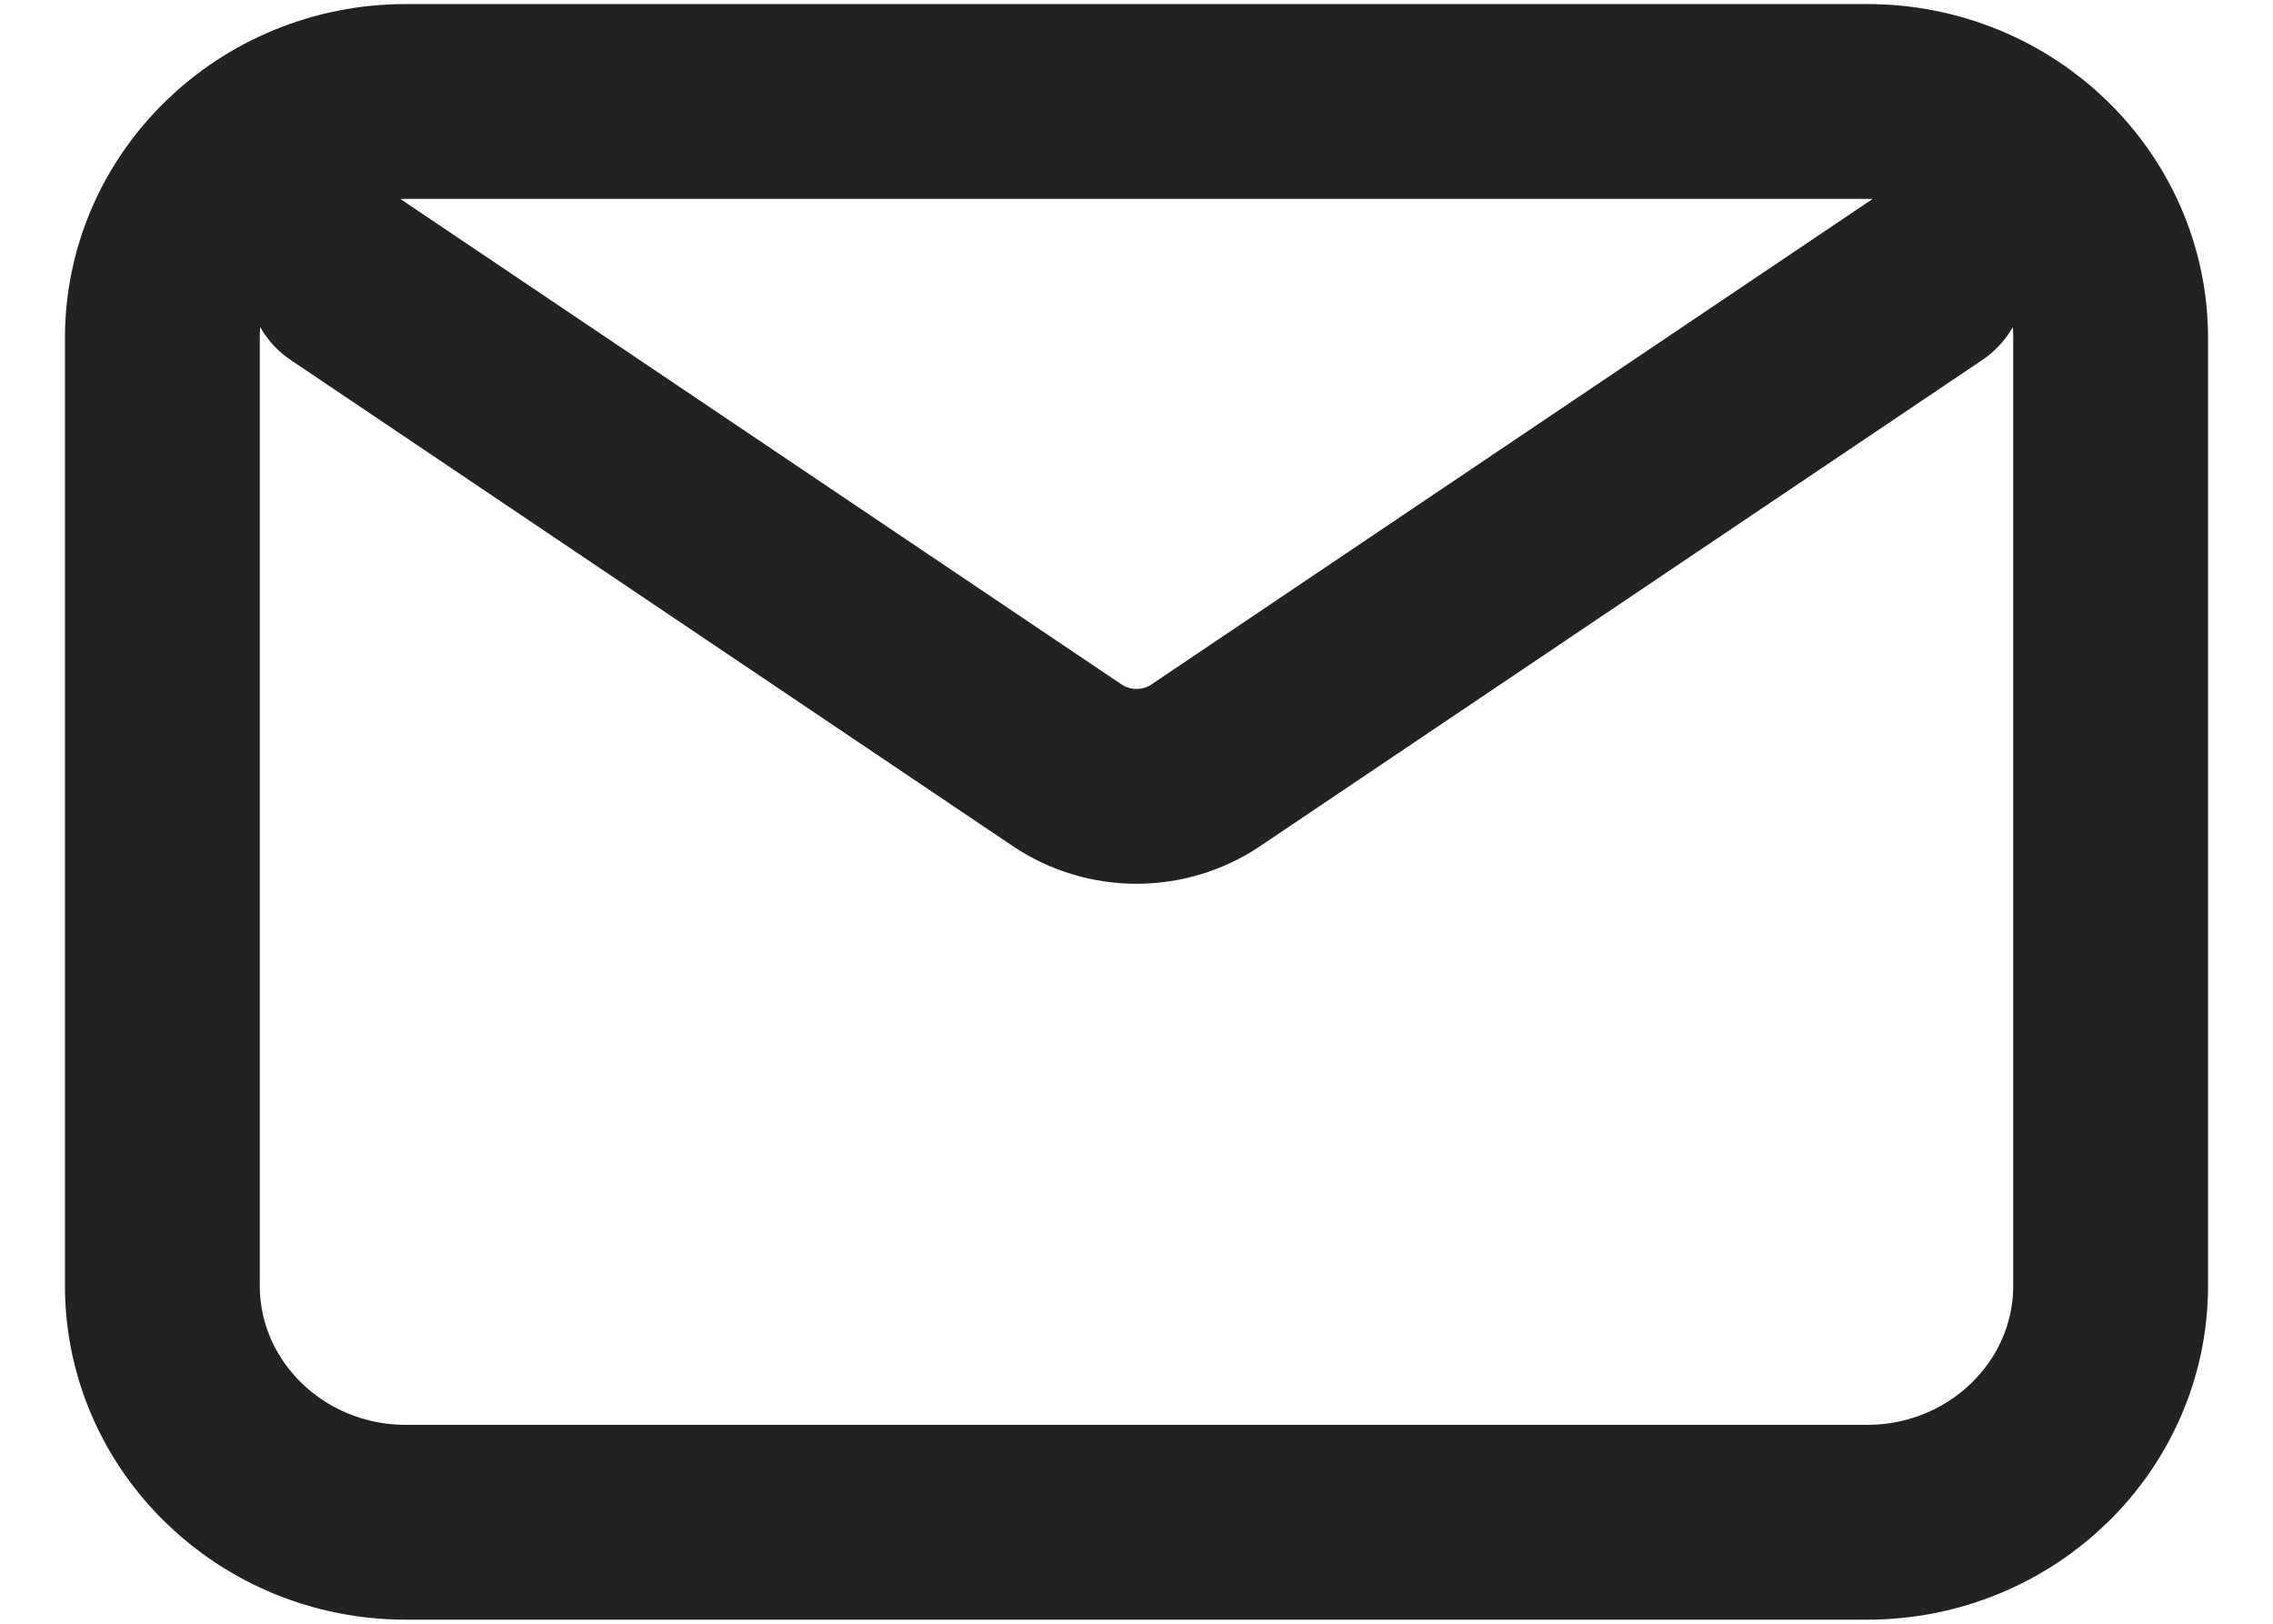 <svg width="14" height="10" viewBox="0 0 14 10" fill="none" xmlns="http://www.w3.org/2000/svg">
<path d="M2.125 1.719L6.573 4.713C6.83 4.886 7.17 4.886 7.427 4.713L11.875 1.719M2.5 9.375H11.5C12.328 9.375 13 8.722 13 7.917V2.083C13 1.278 12.328 0.625 11.5 0.625H2.5C1.672 0.625 1 1.278 1 2.083V7.917C1 8.722 1.672 9.375 2.5 9.375Z" stroke="#090909" stroke-opacity="0.898" stroke-width="1.2" stroke-linecap="round" stroke-linejoin="round"/>
</svg>
